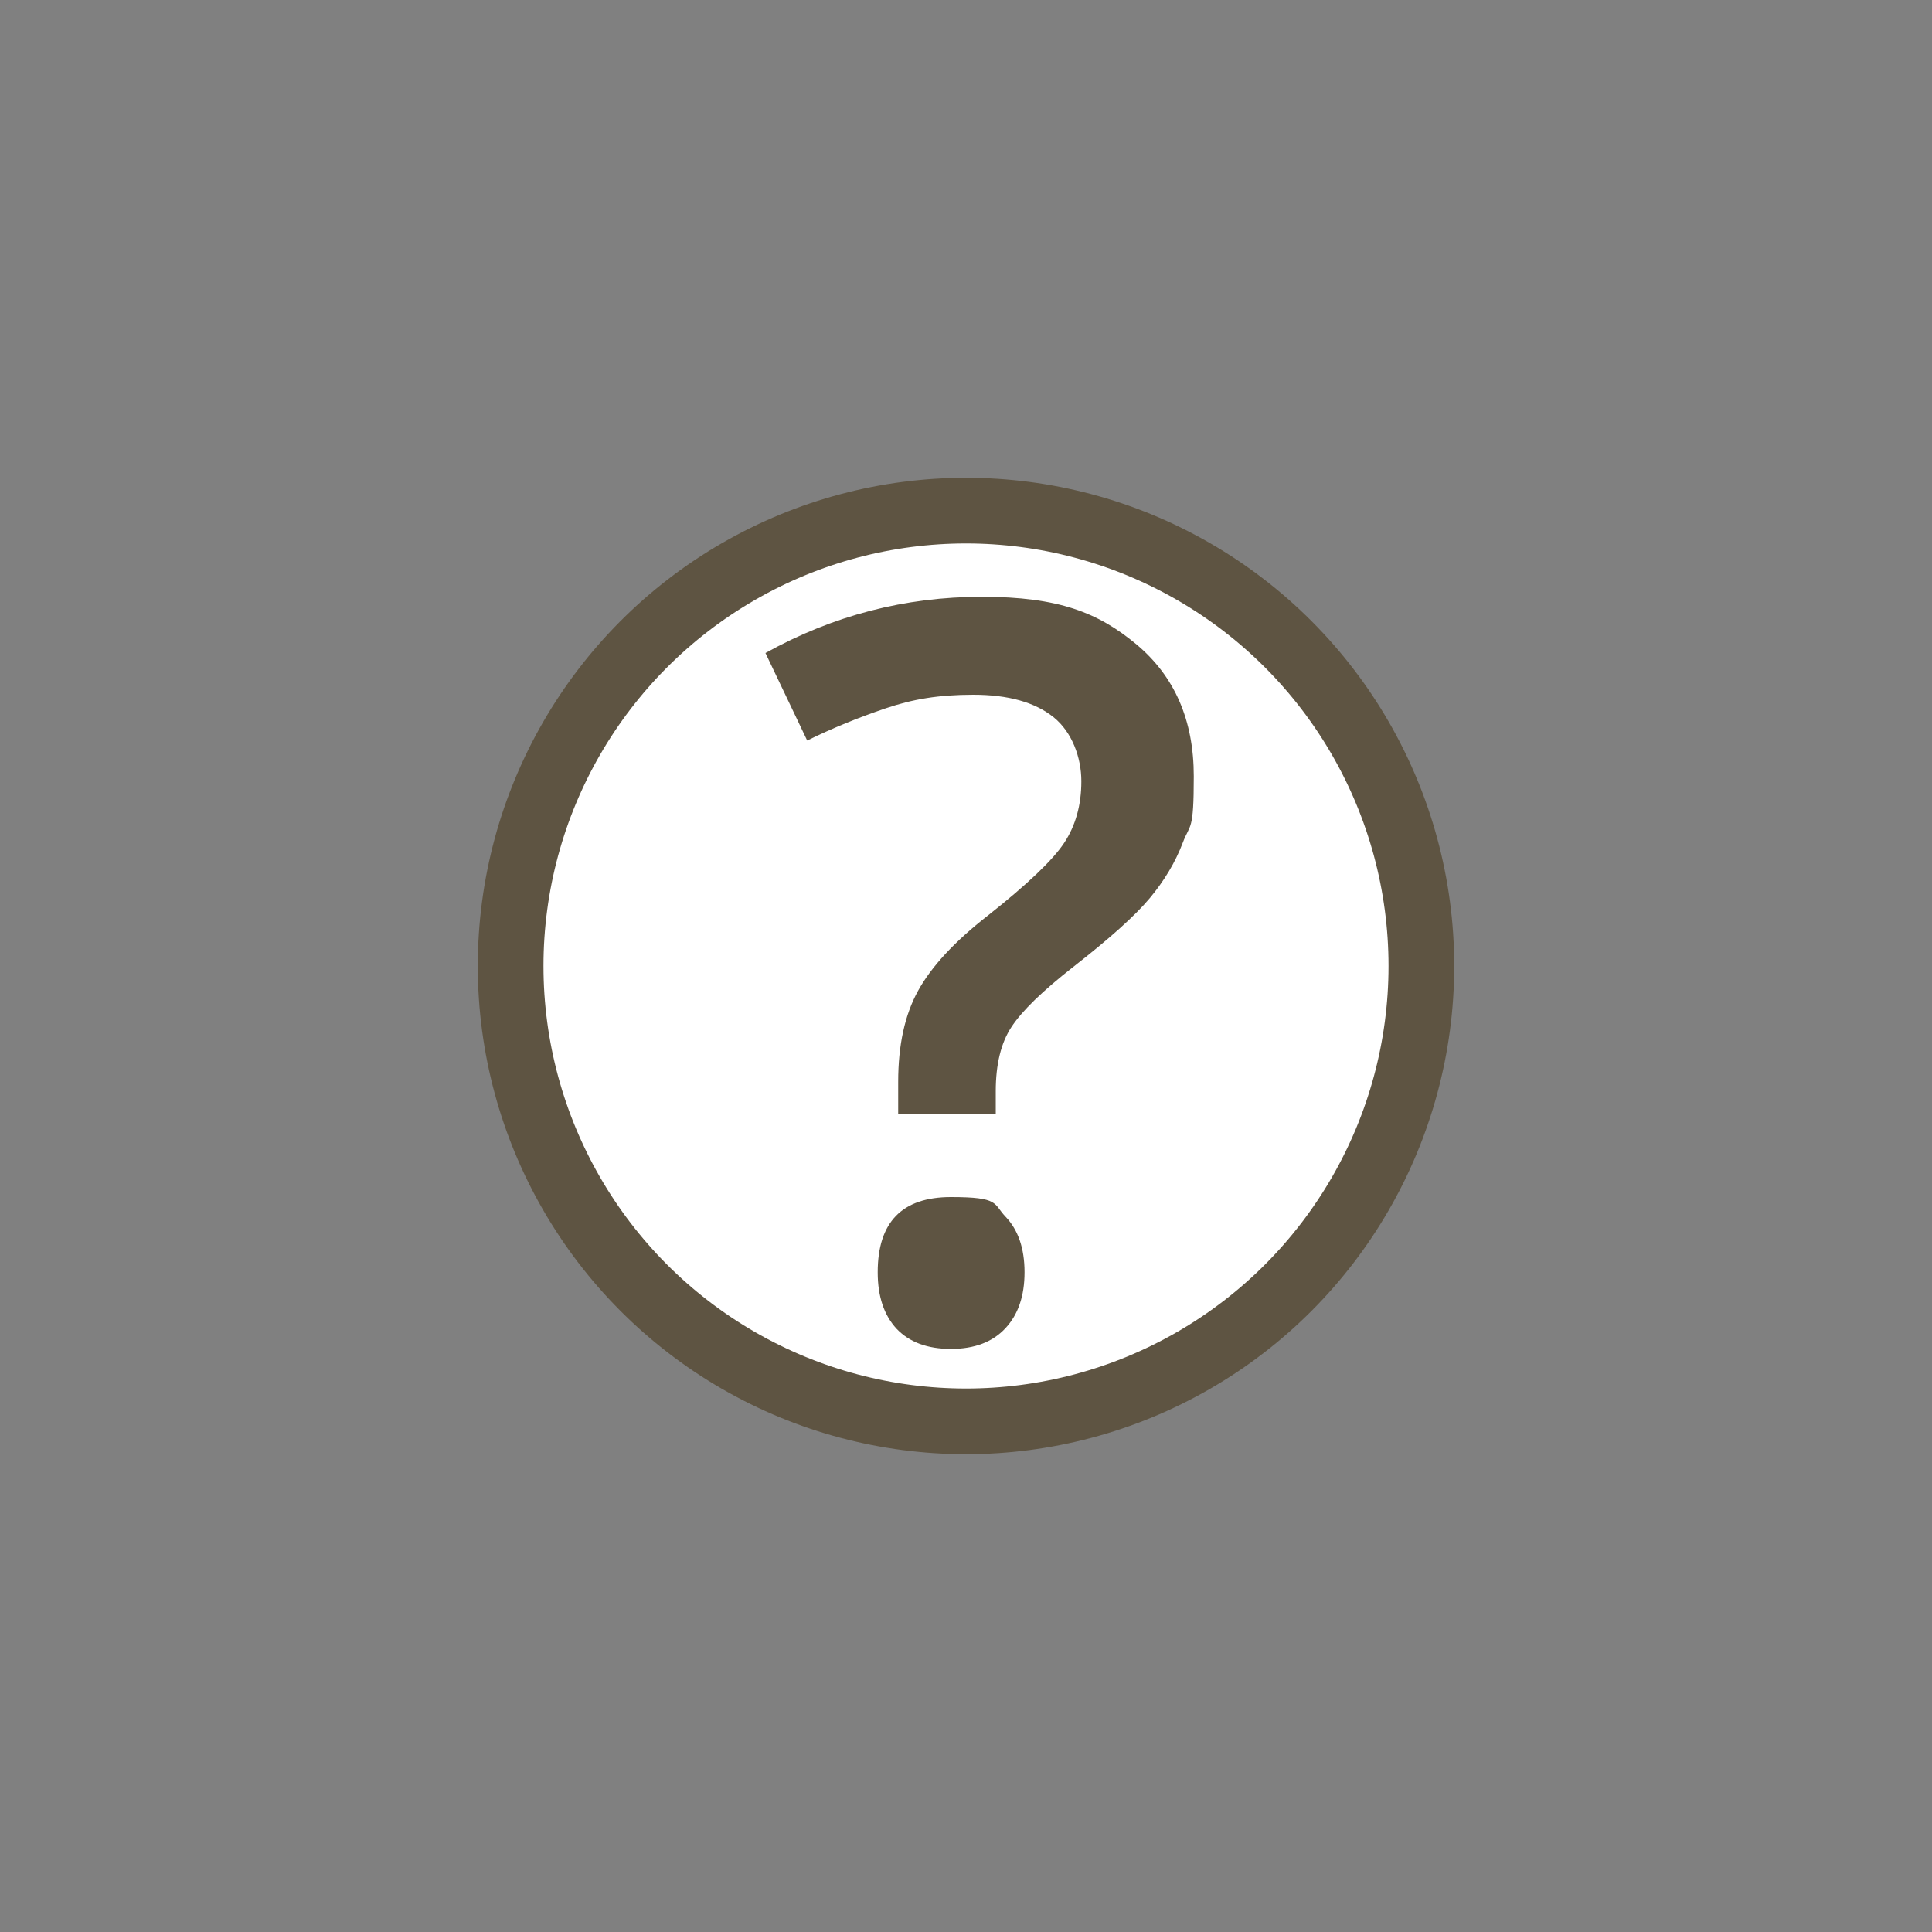 <?xml version="1.0" encoding="UTF-8"?> <svg xmlns="http://www.w3.org/2000/svg" width="1000" height="1000" version="1.1" viewBox="0 0 1000 1000"><rect x="0" y="0" width="1000" height="1000" fill="#808080" stroke="none"/><defs><style> .cls-1 { fill: #5e5442; } .cls-2 { fill: #fff; stroke: #5e5442; stroke-miterlimit: 10; stroke-width: 34px; } </style></defs><g><g id="Calque_1"><g id="Calque_1-2" data-name="Calque_1"><circle class="cls-2" cx="500" cy="500" r="235.7"></circle></g><path class="cls-1" d="M464.9,576.4v-16.5c0-18.9,3.4-34.6,10.3-47.1,6.9-12.5,18.9-25.5,36.1-38.9,20.4-16.1,33.6-28.7,39.5-37.6,5.9-8.9,8.9-19.6,8.9-31.9s-4.8-25.5-14.4-33.2c-9.6-7.7-23.4-11.6-41.5-11.6s-31.4,2.3-45.3,7-27.5,10.2-40.7,16.7l-21.6-45.3c34.9-19.4,72.2-29.1,112-29.1s60.3,8.2,80.1,24.7c19.7,16.5,29.6,39.2,29.6,68.2s-1.9,24.3-5.7,34.4c-3.8,10-9.5,19.6-17.1,28.7-7.6,9.1-20.8,20.9-39.5,35.5-16,12.5-26.7,22.9-32.1,31.2-5.4,8.2-8.1,19.3-8.1,33.2v11.6h-50.5ZM454.3,658.5c0-25.9,12.6-38.9,37.9-38.9s21.8,3.4,28.3,10.2c6.5,6.8,9.8,16.4,9.8,28.7s-3.3,21.9-9.9,29c-6.6,7.1-16,10.7-28.2,10.7s-21.5-3.5-28.1-10.4c-6.5-7-9.8-16.7-9.8-29.2Z"></path></g></g></svg> 